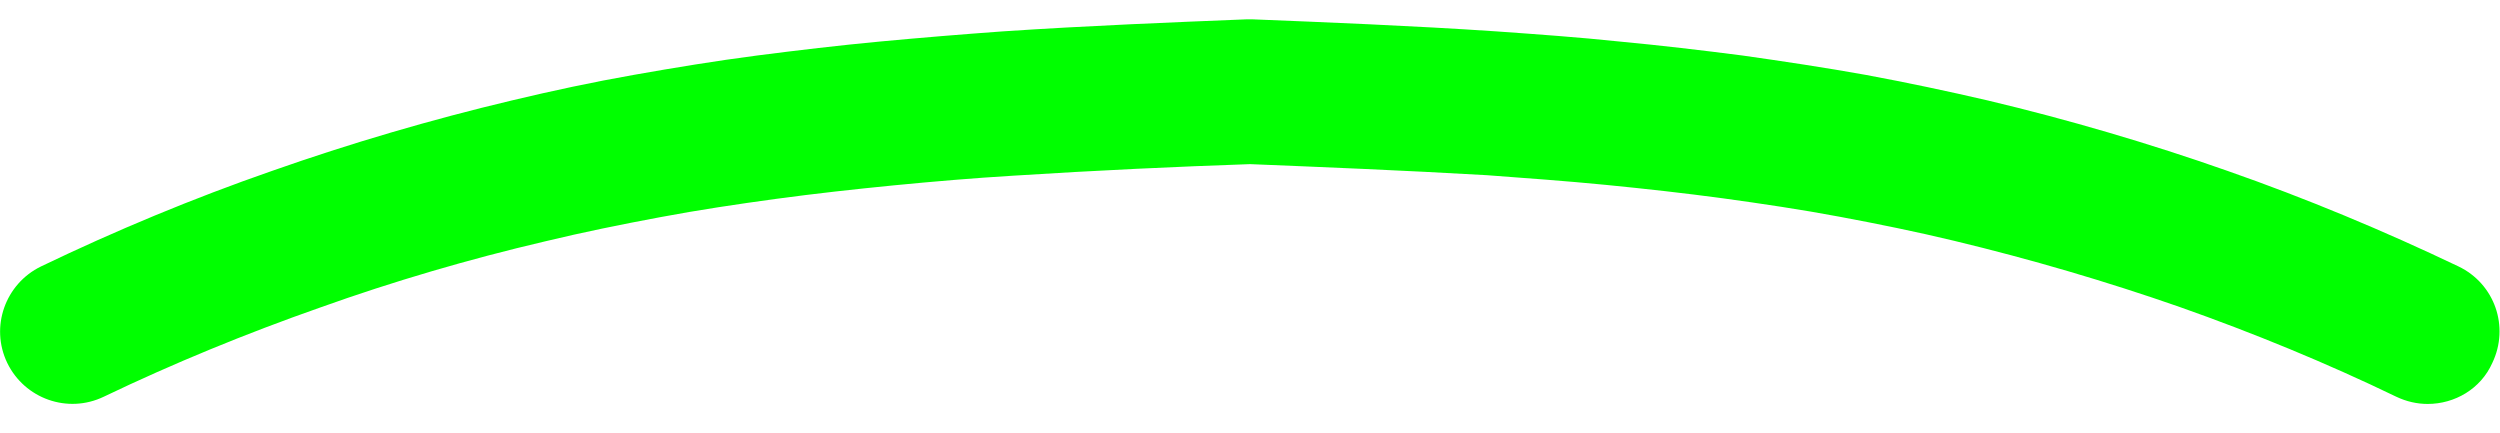 <svg xmlns="http://www.w3.org/2000/svg" fill="none" viewBox="0 0 52 9" height="9" width="52">
<g clip-path="url(#clip0_4643_6343)">
<path fill="#00FF00" d="M50.495 8.402C50.274 8.402 50.053 8.352 49.843 8.252C48.388 7.549 46.872 6.927 45.337 6.385C43.812 5.853 42.236 5.391 40.651 5.01C39.858 4.819 39.065 4.658 38.263 4.508C37.46 4.357 36.647 4.237 35.844 4.126C35.031 4.016 34.219 3.926 33.396 3.845C32.573 3.765 31.75 3.705 30.927 3.644C29.201 3.544 27.475 3.474 26 3.414C24.525 3.464 22.799 3.544 21.063 3.655C20.24 3.705 19.417 3.775 18.595 3.855C17.772 3.936 16.959 4.026 16.146 4.136C15.333 4.247 14.53 4.367 13.728 4.518C12.925 4.668 12.132 4.829 11.339 5.02C9.754 5.391 8.178 5.853 6.663 6.395C5.118 6.937 3.603 7.559 2.158 8.252C1.405 8.613 0.512 8.292 0.151 7.549C-0.211 6.796 0.111 5.903 0.853 5.542C2.398 4.799 4.014 4.126 5.66 3.554C7.285 2.982 8.961 2.49 10.647 2.089C11.49 1.888 12.333 1.707 13.186 1.557C14.039 1.406 14.892 1.266 15.745 1.155C16.598 1.045 17.451 0.944 18.303 0.864C19.156 0.784 20.009 0.714 20.852 0.653C22.648 0.533 24.425 0.463 25.93 0.402H25.99H26.05C27.555 0.463 29.342 0.533 31.128 0.653C31.981 0.714 32.834 0.774 33.687 0.864C34.54 0.944 35.393 1.045 36.246 1.155C37.099 1.276 37.962 1.406 38.804 1.557C39.667 1.717 40.52 1.898 41.343 2.089C43.029 2.49 44.705 2.982 46.331 3.554C47.966 4.126 49.582 4.799 51.137 5.542C51.89 5.903 52.201 6.796 51.84 7.549C51.599 8.091 51.057 8.402 50.495 8.402Z"></path>
</g>
<defs>
<clipPath id="clip0_4643_6343">
<rect transform="translate(0 0.402)" fill="white" height="8" width="52"></rect>
</clipPath>
</defs>
</svg>
